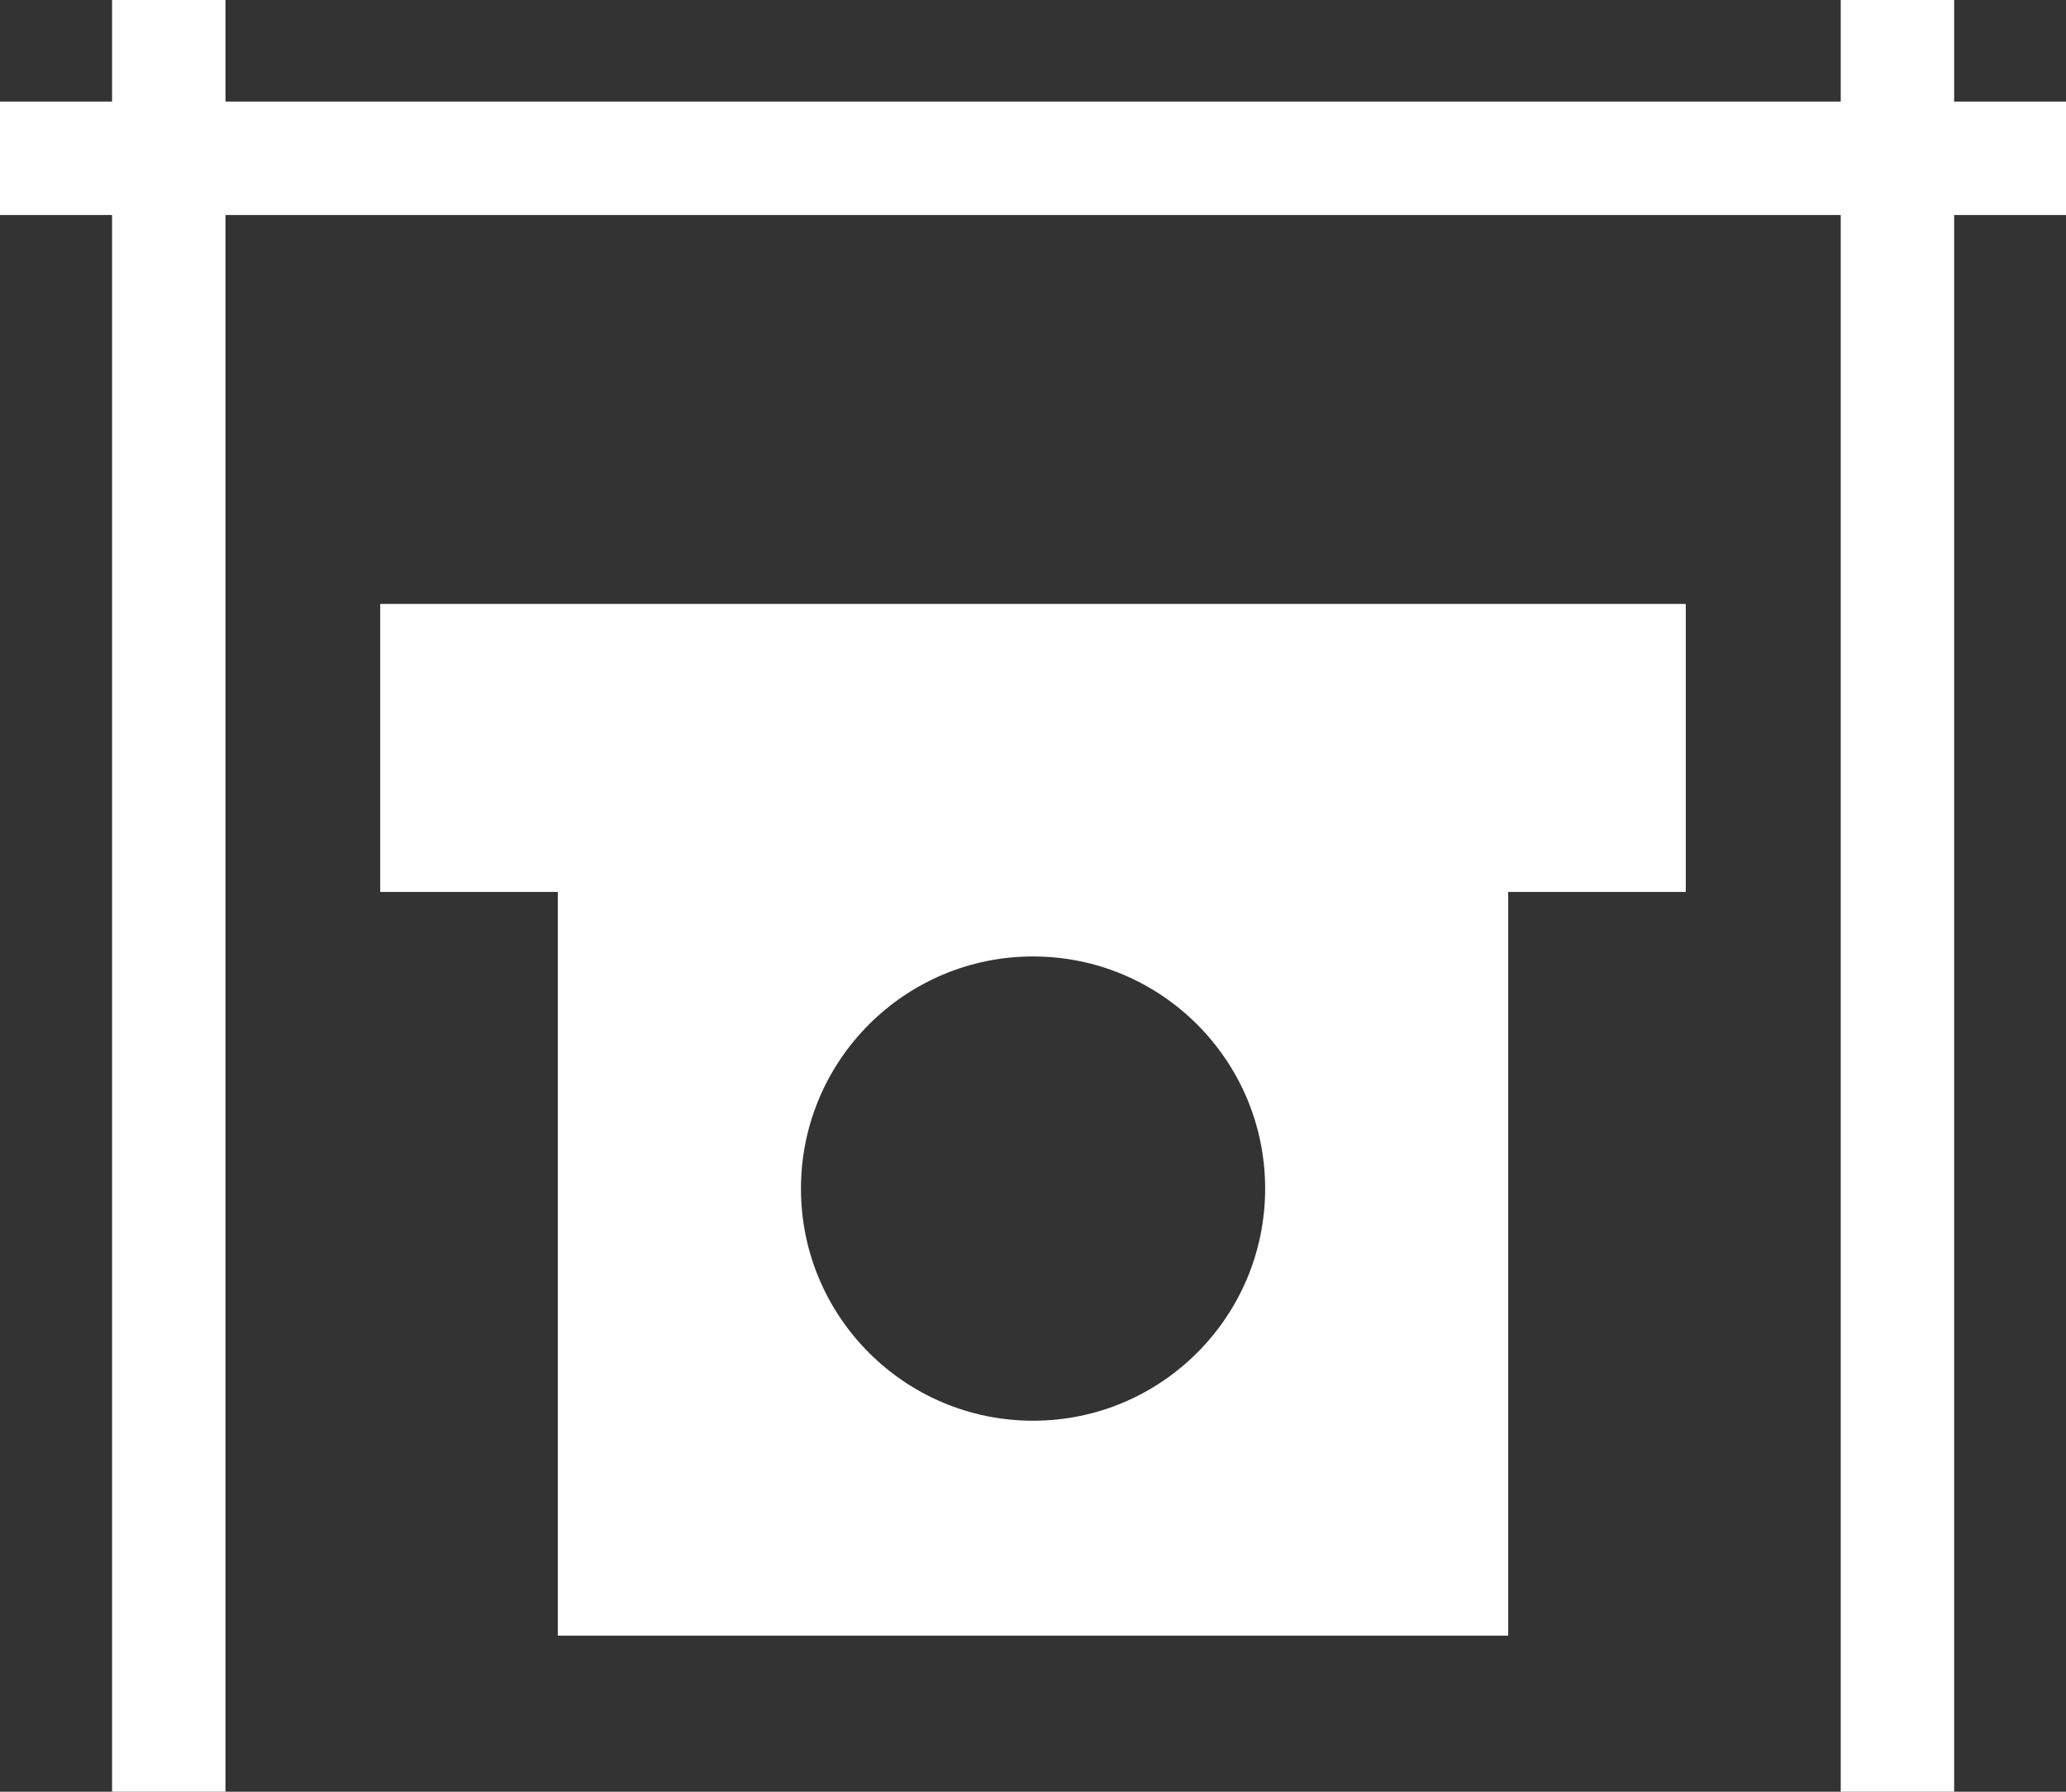 <?xml version="1.0" encoding="UTF-8"?>
<svg id="_レイヤー_1" data-name="レイヤー 1" xmlns="http://www.w3.org/2000/svg" viewBox="0 0 184.53 160">
  <rect x="0" y="0" width="184.53" height="160" fill="#333333" stroke="none"/>
  <defs>
    <style>
      .cls-1 {
        fill: #fff;
      }
    </style>
  </defs>
  <path class="cls-1" d="M33.96,53.93v25.72h15.86v66.41h84.89v-66.41h15.86v-25.72H33.96ZM92.27,126.87c-11.45,0-20.73-9.28-20.73-20.73s9.29-20.73,20.73-20.73,20.73,9.28,20.73,20.73c0,11.45-9.28,20.73-20.73,20.73Z"/>
  <rect class="cls-1" y="9.07" width="184.53" height="10.13"/>
  <rect class="cls-1" x="89.47" y="74.93" width="160" height="10.13" transform="translate(249.47 -89.47) rotate(90)"/>
  <rect class="cls-1" x="-64.93" y="74.93" width="160" height="10.13" transform="translate(95.07 64.93) rotate(90)"/>
</svg>